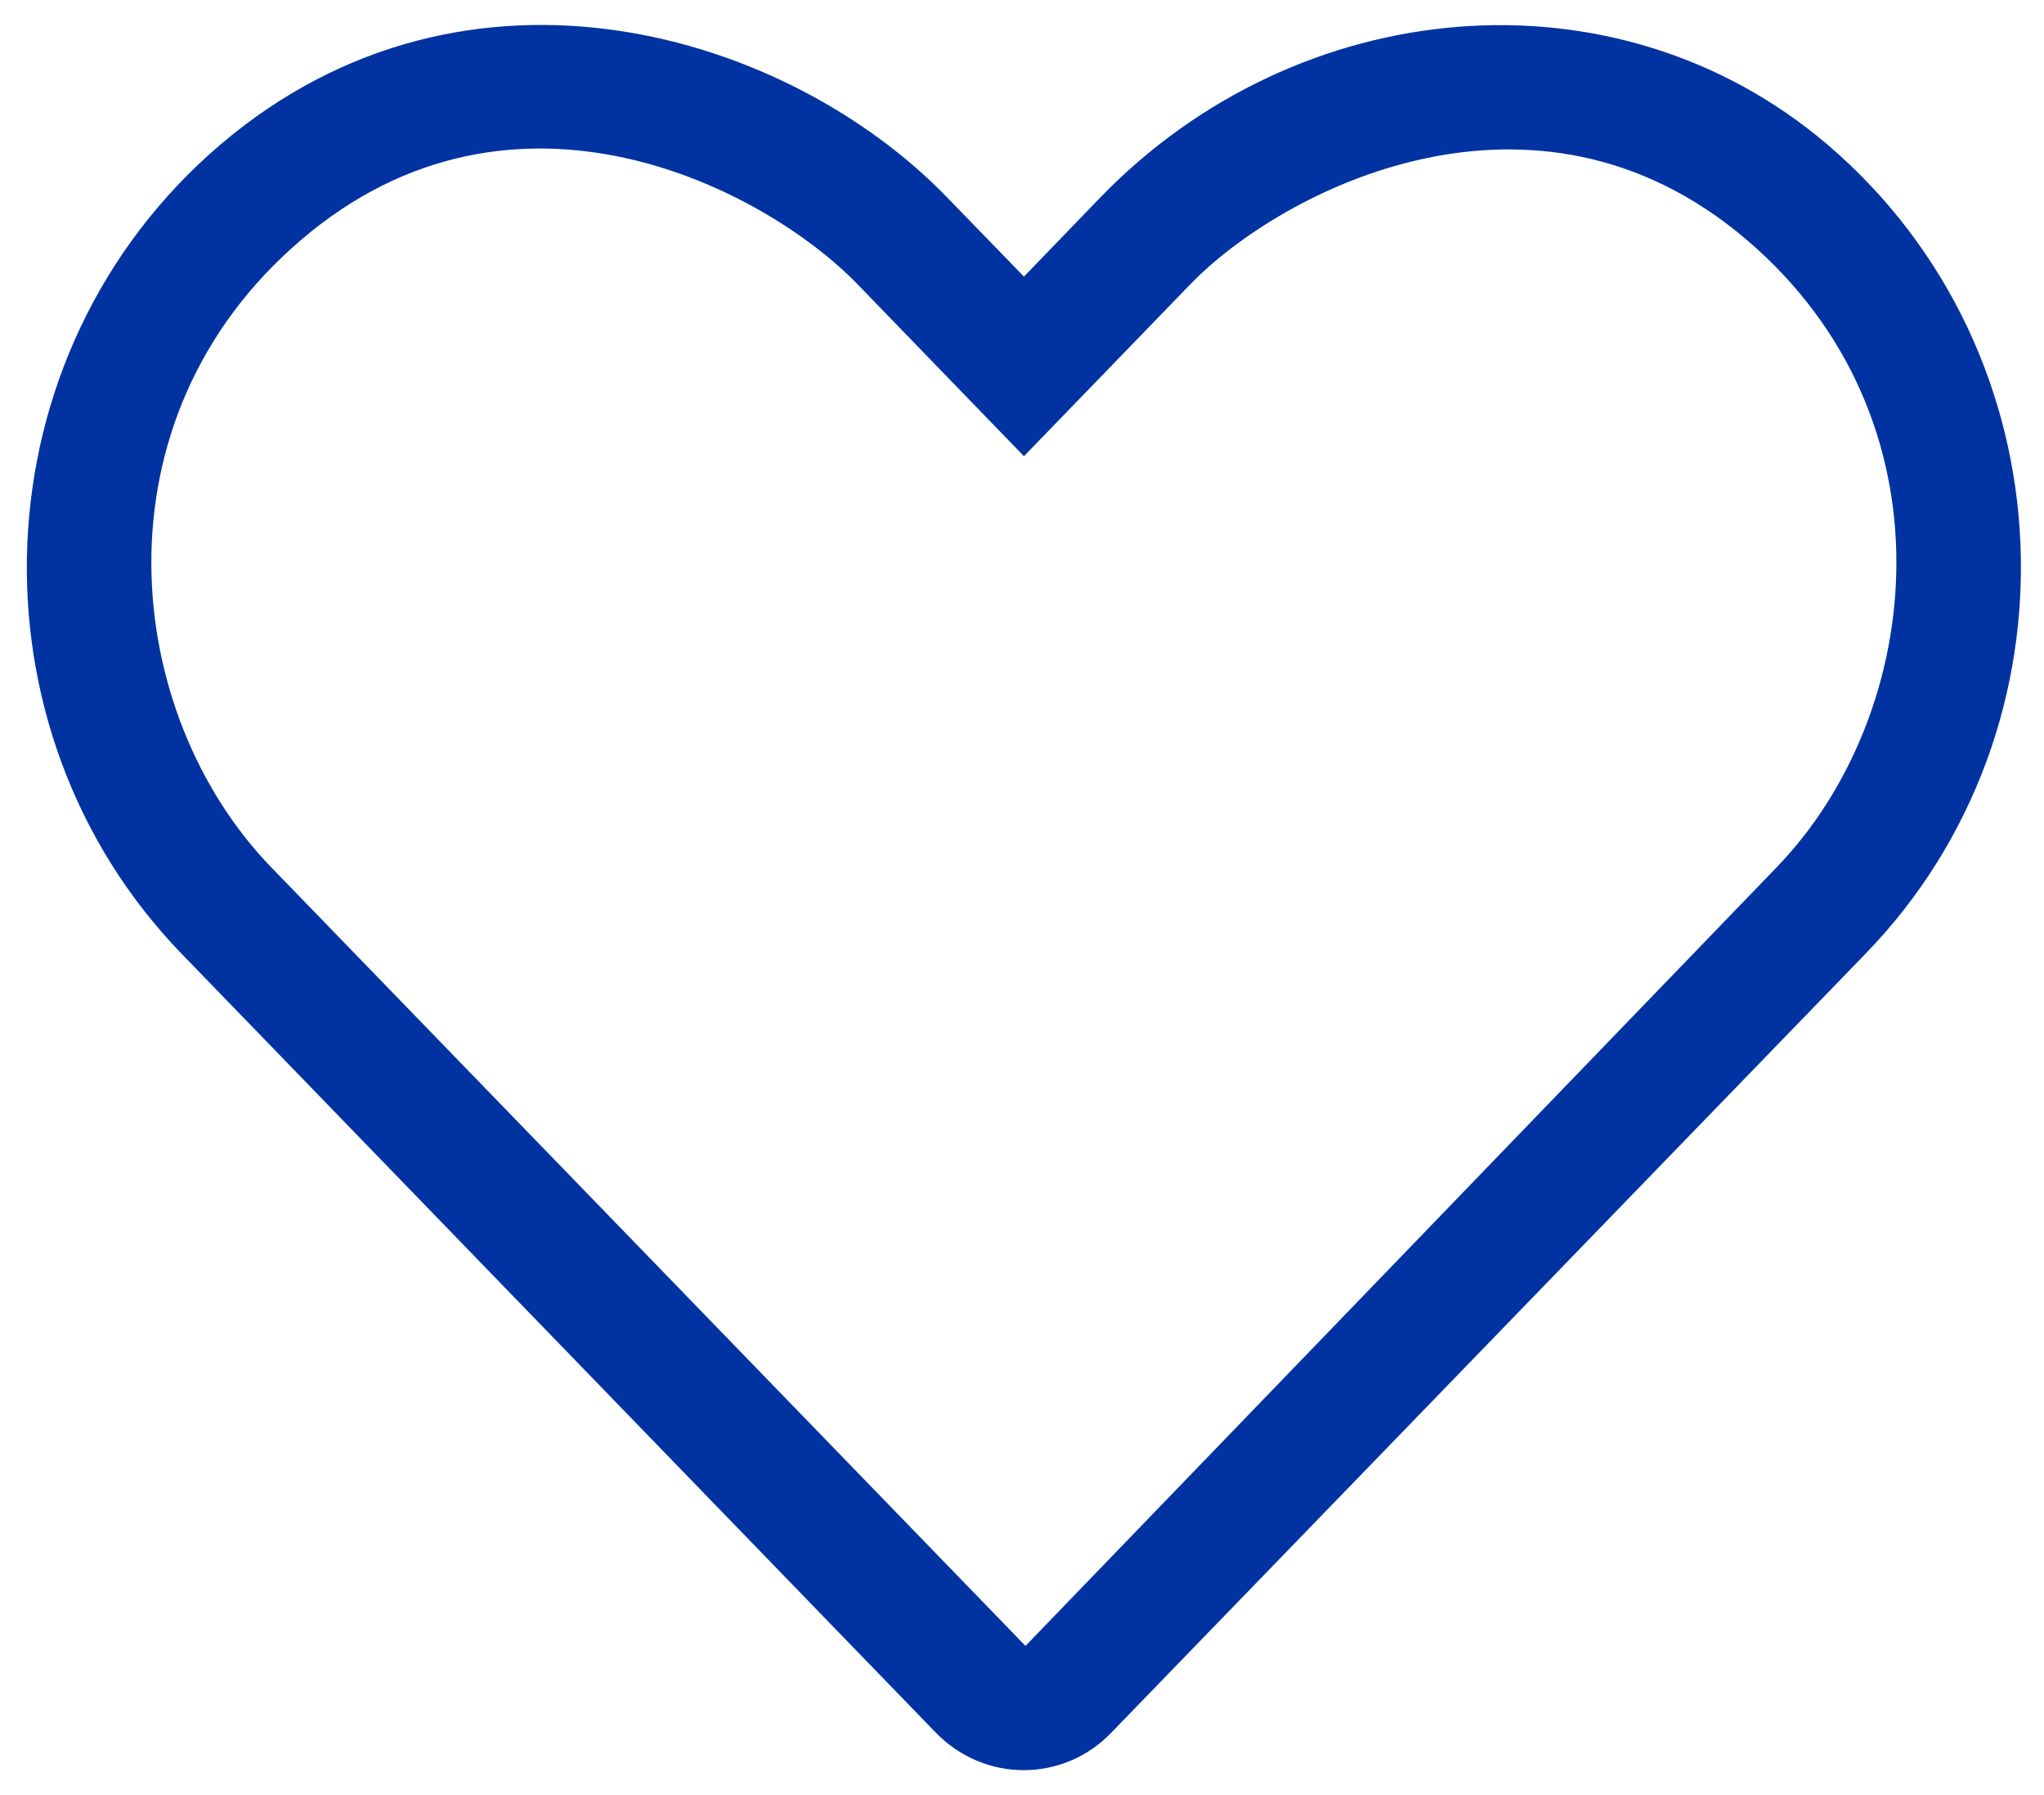<?xml version="1.0" encoding="UTF-8"?>
<svg width="41px" height="36px" viewBox="0 0 41 36" version="1.1" xmlns="http://www.w3.org/2000/svg" xmlns:xlink="http://www.w3.org/1999/xlink">
    <title></title>
    <g id="Page-1" stroke="none" stroke-width="1" fill="none" fill-rule="evenodd">
        <g id="Royal-Homepage" transform="translate(-1265, -1356)" fill="#0033A1" fill-rule="nonzero">
            <path d="M1285.531,1391.5 C1286.172,1391.5 1286.812,1391.25 1287.297,1390.742 L1302.414,1375.133 C1306.82,1370.602 1306.562,1363.086 1301.656,1358.899 C1297.398,1355.274 1291.031,1355.875 1287.078,1359.953 L1285.539,1361.547 L1284,1359.961 C1280.812,1356.664 1274.383,1354.68 1269.422,1358.899 C1264.516,1363.086 1264.258,1370.602 1268.648,1375.133 L1283.766,1390.742 C1284.25,1391.242 1284.891,1391.5 1285.531,1391.5 Z M1285.57,1389.008 L1270.445,1373.398 C1267.445,1370.305 1266.82,1364.406 1271.047,1360.805 C1275.328,1357.149 1280.359,1359.797 1282.203,1361.703 L1285.539,1365.149 L1288.875,1361.703 C1290.687,1359.828 1295.766,1357.172 1300.031,1360.805 C1304.25,1364.398 1303.633,1370.297 1300.633,1373.398 L1285.57,1389.008 Z" id=""></path>
        </g>
    </g>
</svg>